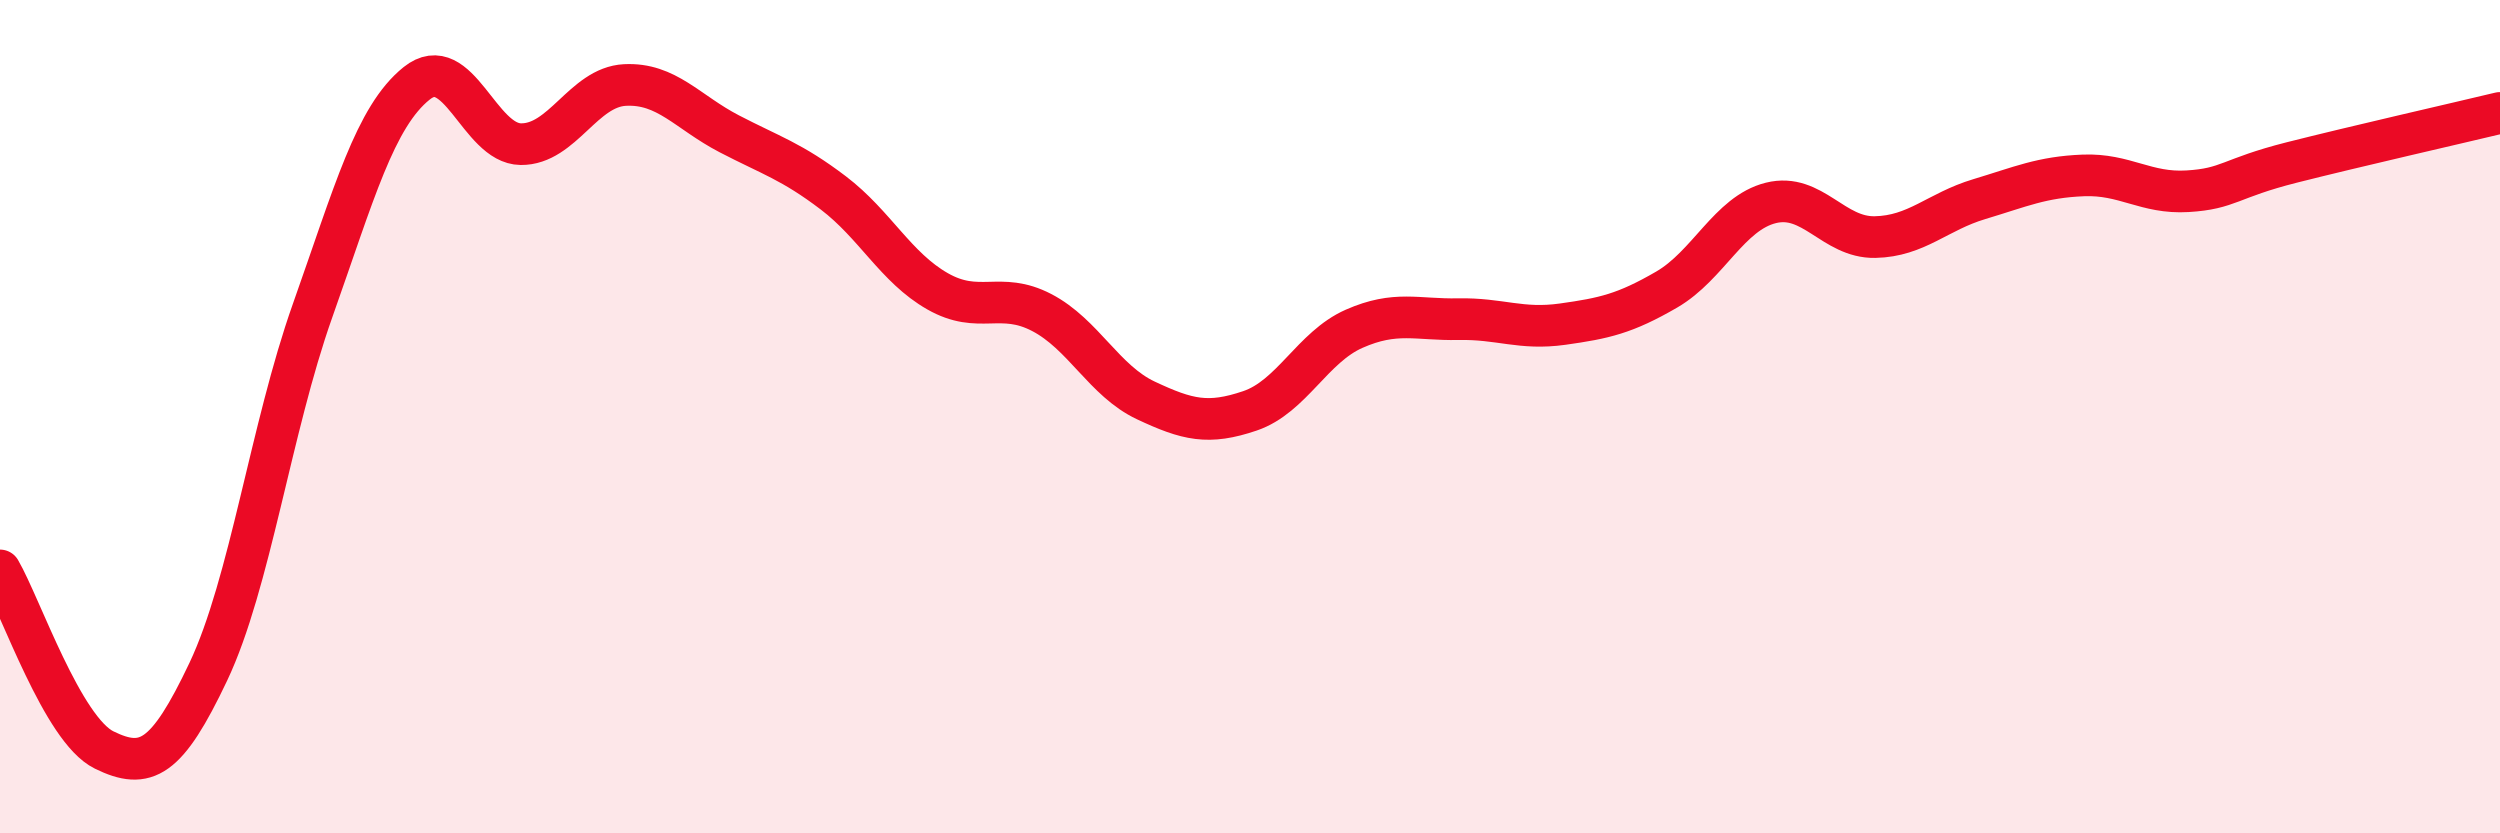 
    <svg width="60" height="20" viewBox="0 0 60 20" xmlns="http://www.w3.org/2000/svg">
      <path
        d="M 0,13.69 C 0.5,14.55 1.5,17.51 2.5,18 C 3.5,18.49 4,18.23 5,16.12 C 6,14.01 6.5,10.28 7.5,7.46 C 8.5,4.64 9,2.8 10,2 C 11,1.2 11.5,3.45 12.5,3.46 C 13.5,3.47 14,2.09 15,2.04 C 16,1.99 16.5,2.69 17.5,3.21 C 18.5,3.73 19,3.87 20,4.63 C 21,5.39 21.5,6.42 22.5,6.99 C 23.5,7.56 24,6.98 25,7.5 C 26,8.02 26.5,9.14 27.5,9.61 C 28.5,10.08 29,10.2 30,9.86 C 31,9.52 31.5,8.33 32.5,7.89 C 33.5,7.45 34,7.68 35,7.66 C 36,7.64 36.5,7.92 37.5,7.78 C 38.5,7.64 39,7.53 40,6.95 C 41,6.37 41.5,5.12 42.5,4.87 C 43.5,4.62 44,5.71 45,5.69 C 46,5.67 46.5,5.08 47.5,4.78 C 48.5,4.48 49,4.25 50,4.21 C 51,4.17 51.5,4.65 52.5,4.59 C 53.5,4.53 53.5,4.28 55,3.9 C 56.5,3.52 59,2.95 60,2.71L60 20L0 20Z"
        fill="#EB0A25"
        opacity="0.1"
        stroke-linecap="round"
        stroke-linejoin="round"
      />
      <path
        d="M 0,13.69 C 0.5,14.55 1.5,17.51 2.5,18 C 3.5,18.49 4,18.23 5,16.12 C 6,14.01 6.5,10.28 7.5,7.46 C 8.5,4.64 9,2.8 10,2 C 11,1.2 11.5,3.45 12.5,3.46 C 13.5,3.47 14,2.09 15,2.04 C 16,1.99 16.5,2.69 17.5,3.21 C 18.5,3.73 19,3.87 20,4.63 C 21,5.39 21.5,6.42 22.5,6.99 C 23.5,7.56 24,6.98 25,7.5 C 26,8.02 26.5,9.14 27.5,9.61 C 28.5,10.08 29,10.2 30,9.86 C 31,9.52 31.5,8.33 32.5,7.89 C 33.5,7.45 34,7.68 35,7.66 C 36,7.64 36.5,7.92 37.5,7.78 C 38.5,7.64 39,7.53 40,6.95 C 41,6.37 41.5,5.12 42.5,4.87 C 43.5,4.62 44,5.71 45,5.69 C 46,5.67 46.5,5.08 47.5,4.78 C 48.5,4.48 49,4.25 50,4.21 C 51,4.17 51.5,4.65 52.5,4.59 C 53.5,4.53 53.5,4.28 55,3.9 C 56.5,3.52 59,2.95 60,2.71"
        stroke="#EB0A25"
        stroke-width="1"
        fill="none"
        stroke-linecap="round"
        stroke-linejoin="round"
      />
    </svg>
  